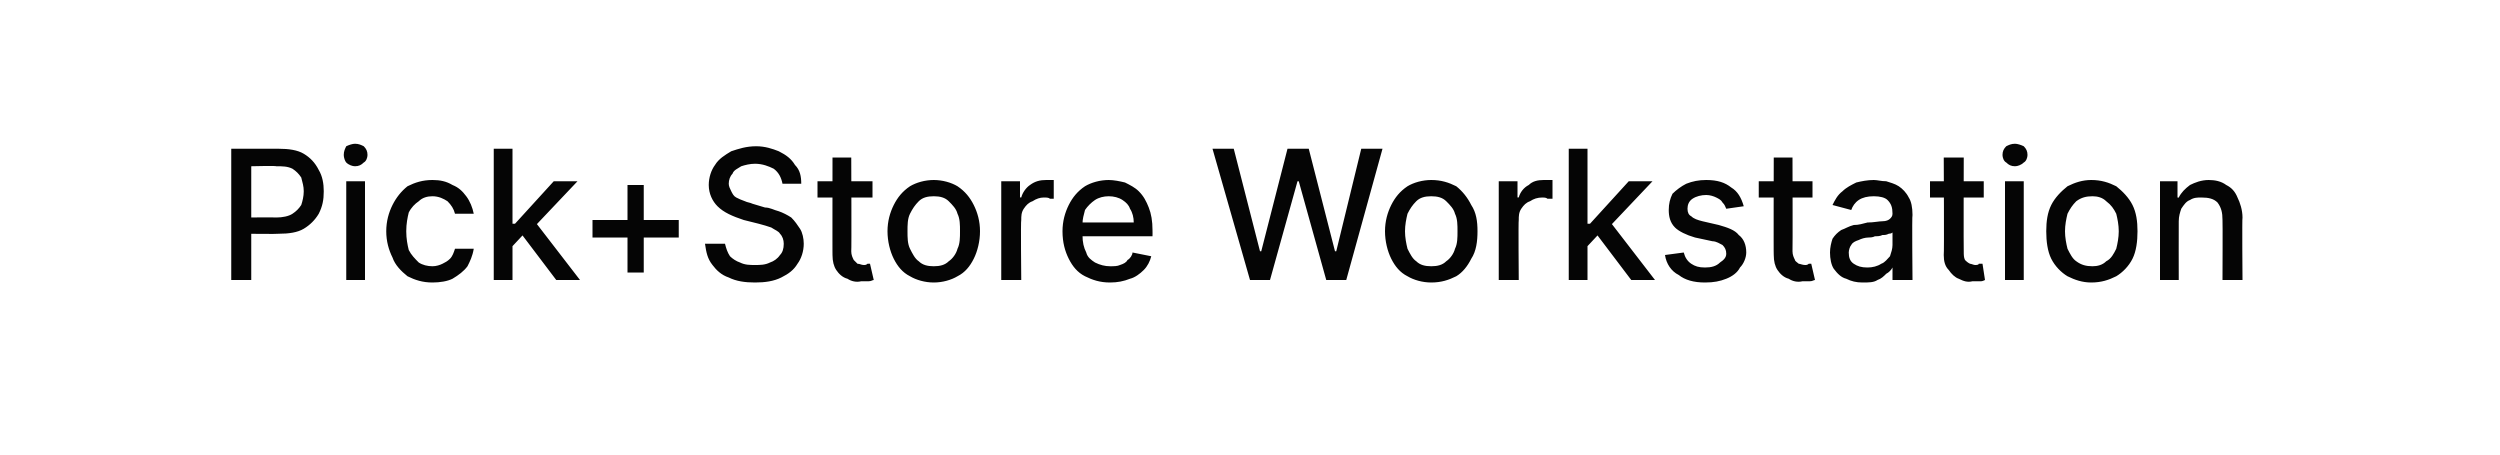 <?xml version="1.0" standalone="no"?><!DOCTYPE svg PUBLIC "-//W3C//DTD SVG 1.1//EN" "http://www.w3.org/Graphics/SVG/1.1/DTD/svg11.dtd"><svg xmlns="http://www.w3.org/2000/svg" version="1.1" width="200px" height="36.4px" viewBox="0 0 200 36.4">  <desc>Pick+Store Workstation</desc>  <defs/>  <g id="Polygon3444">    <path d="M 18.5 22.4 L 18.5 11.9 C 18.5 11.9 22.26 11.89 22.3 11.9 C 23.1 11.9 23.8 12 24.3 12.3 C 24.8 12.6 25.2 13 25.5 13.6 C 25.8 14.1 25.9 14.7 25.9 15.3 C 25.9 16 25.8 16.5 25.5 17.1 C 25.2 17.6 24.8 18 24.3 18.3 C 23.8 18.6 23.1 18.7 22.3 18.7 C 22.26 18.73 19.7 18.7 19.7 18.7 L 19.7 17.4 C 19.7 17.4 22.11 17.38 22.1 17.4 C 22.6 17.4 23.1 17.3 23.4 17.1 C 23.7 16.9 23.9 16.7 24.1 16.4 C 24.2 16.1 24.3 15.7 24.3 15.3 C 24.3 14.9 24.2 14.6 24.1 14.2 C 23.9 13.9 23.7 13.7 23.4 13.5 C 23 13.3 22.6 13.3 22.1 13.3 C 22.09 13.25 20.1 13.3 20.1 13.3 L 20.1 22.4 L 18.5 22.4 Z M 27.7 22.4 L 27.7 14.5 L 29.2 14.5 L 29.2 22.4 L 27.7 22.4 Z M 28.4 13.3 C 28.2 13.3 27.9 13.2 27.7 13 C 27.6 12.9 27.5 12.6 27.5 12.4 C 27.5 12.1 27.6 11.9 27.7 11.7 C 27.9 11.6 28.2 11.5 28.4 11.5 C 28.7 11.5 28.9 11.6 29.1 11.7 C 29.3 11.9 29.4 12.1 29.4 12.4 C 29.4 12.6 29.3 12.9 29.1 13 C 28.9 13.2 28.7 13.3 28.4 13.3 Z M 34.6 22.6 C 33.8 22.6 33.2 22.4 32.6 22.1 C 32.1 21.7 31.6 21.2 31.4 20.6 C 31.1 20 30.9 19.3 30.9 18.5 C 30.9 17.7 31.1 17 31.4 16.4 C 31.7 15.8 32.1 15.3 32.6 14.9 C 33.2 14.6 33.8 14.4 34.6 14.4 C 35.2 14.4 35.7 14.5 36.2 14.8 C 36.7 15 37 15.3 37.3 15.7 C 37.6 16.1 37.8 16.6 37.9 17.1 C 37.9 17.1 36.4 17.1 36.4 17.1 C 36.3 16.7 36.1 16.4 35.8 16.1 C 35.5 15.9 35.1 15.7 34.6 15.7 C 34.2 15.7 33.8 15.8 33.5 16.1 C 33.2 16.3 32.9 16.6 32.7 17 C 32.6 17.4 32.5 17.9 32.5 18.5 C 32.5 19.1 32.6 19.6 32.7 20 C 32.9 20.4 33.2 20.7 33.5 21 C 33.8 21.2 34.2 21.3 34.6 21.3 C 34.9 21.3 35.2 21.2 35.4 21.1 C 35.6 21 35.8 20.9 36 20.7 C 36.2 20.5 36.3 20.2 36.4 19.9 C 36.4 19.9 37.9 19.9 37.9 19.9 C 37.8 20.5 37.6 20.9 37.4 21.3 C 37.1 21.7 36.7 22 36.2 22.3 C 35.8 22.5 35.2 22.6 34.6 22.6 Z M 40.9 19.8 L 40.9 17.9 L 41.2 17.9 L 44.3 14.5 L 46.2 14.5 L 42.6 18.3 L 42.3 18.3 L 40.9 19.8 Z M 39.5 22.4 L 39.5 11.9 L 41 11.9 L 41 22.4 L 39.5 22.4 Z M 44.5 22.4 L 41.7 18.7 L 42.7 17.6 L 46.4 22.4 L 44.5 22.4 Z M 50.2 21.8 L 50.2 14.8 L 51.5 14.8 L 51.5 21.8 L 50.2 21.8 Z M 47.4 19 L 47.4 17.6 L 54.3 17.6 L 54.3 19 L 47.4 19 Z M 62.6 14.7 C 62.5 14.2 62.3 13.8 61.9 13.5 C 61.5 13.3 61 13.1 60.4 13.1 C 60 13.1 59.6 13.2 59.3 13.3 C 59 13.5 58.7 13.6 58.6 13.9 C 58.4 14.1 58.3 14.4 58.3 14.7 C 58.3 14.9 58.4 15.1 58.5 15.3 C 58.6 15.5 58.7 15.7 58.9 15.8 C 59.1 15.9 59.3 16 59.6 16.1 C 59.8 16.2 60 16.2 60.2 16.3 C 60.2 16.3 61.2 16.6 61.2 16.6 C 61.6 16.6 61.9 16.8 62.3 16.9 C 62.6 17 63 17.2 63.3 17.4 C 63.6 17.7 63.8 18 64 18.3 C 64.2 18.6 64.3 19.1 64.3 19.5 C 64.3 20.1 64.1 20.7 63.8 21.1 C 63.5 21.6 63.1 21.9 62.5 22.2 C 61.9 22.5 61.2 22.6 60.4 22.6 C 59.6 22.6 58.9 22.5 58.3 22.2 C 57.7 22 57.3 21.6 57 21.2 C 56.6 20.7 56.5 20.2 56.4 19.5 C 56.4 19.5 58 19.5 58 19.5 C 58.1 19.9 58.2 20.2 58.4 20.5 C 58.6 20.7 58.9 20.9 59.2 21 C 59.6 21.2 60 21.2 60.4 21.2 C 60.8 21.2 61.2 21.2 61.6 21 C 61.9 20.9 62.2 20.7 62.4 20.4 C 62.6 20.2 62.7 19.9 62.7 19.5 C 62.7 19.2 62.6 18.9 62.4 18.7 C 62.3 18.5 62 18.4 61.7 18.2 C 61.4 18.1 61.1 18 60.7 17.9 C 60.7 17.9 59.5 17.6 59.5 17.6 C 58.6 17.3 57.9 17 57.4 16.5 C 57 16.1 56.7 15.5 56.7 14.8 C 56.7 14.2 56.9 13.6 57.2 13.2 C 57.5 12.7 58 12.4 58.5 12.1 C 59.1 11.9 59.7 11.7 60.5 11.7 C 61.2 11.7 61.8 11.9 62.3 12.1 C 62.9 12.4 63.3 12.7 63.6 13.2 C 64 13.6 64.1 14.1 64.1 14.7 C 64.1 14.7 62.6 14.7 62.6 14.7 Z M 69.8 14.5 L 69.8 15.8 L 65.4 15.8 L 65.4 14.5 L 69.8 14.5 Z M 66.6 12.6 L 68.1 12.6 C 68.1 12.6 68.13 20.12 68.1 20.1 C 68.1 20.4 68.2 20.6 68.3 20.8 C 68.4 20.9 68.5 21 68.6 21.1 C 68.8 21.1 68.9 21.2 69.1 21.2 C 69.2 21.2 69.3 21.2 69.4 21.1 C 69.5 21.1 69.6 21.1 69.6 21.1 C 69.6 21.1 69.9 22.4 69.9 22.4 C 69.8 22.4 69.7 22.5 69.5 22.5 C 69.4 22.5 69.1 22.5 68.9 22.5 C 68.5 22.6 68.1 22.5 67.8 22.3 C 67.4 22.2 67.1 21.9 66.9 21.6 C 66.7 21.3 66.6 20.9 66.6 20.4 C 66.59 20.44 66.6 12.6 66.6 12.6 Z M 74.7 22.6 C 74 22.6 73.3 22.4 72.8 22.1 C 72.2 21.8 71.8 21.3 71.5 20.7 C 71.2 20.1 71 19.3 71 18.5 C 71 17.7 71.2 17 71.5 16.4 C 71.8 15.8 72.2 15.3 72.8 14.9 C 73.3 14.6 74 14.4 74.7 14.4 C 75.4 14.4 76.1 14.6 76.6 14.9 C 77.2 15.3 77.6 15.8 77.9 16.4 C 78.2 17 78.4 17.7 78.4 18.5 C 78.4 19.3 78.2 20.1 77.9 20.7 C 77.6 21.3 77.2 21.8 76.6 22.1 C 76.1 22.4 75.4 22.6 74.7 22.6 Z M 74.7 21.3 C 75.2 21.3 75.6 21.2 75.9 20.9 C 76.2 20.7 76.5 20.3 76.6 19.9 C 76.8 19.5 76.8 19 76.8 18.5 C 76.8 18 76.8 17.5 76.6 17.1 C 76.5 16.7 76.2 16.4 75.9 16.1 C 75.6 15.8 75.2 15.7 74.7 15.7 C 74.2 15.7 73.8 15.8 73.5 16.1 C 73.2 16.4 73 16.7 72.8 17.1 C 72.6 17.5 72.6 18 72.6 18.5 C 72.6 19 72.6 19.5 72.8 19.9 C 73 20.3 73.2 20.7 73.5 20.9 C 73.8 21.2 74.2 21.3 74.7 21.3 Z M 80.1 22.4 L 80.1 14.5 L 81.6 14.5 L 81.6 15.8 C 81.6 15.8 81.68 15.78 81.7 15.8 C 81.8 15.4 82.1 15 82.4 14.8 C 82.8 14.5 83.2 14.4 83.7 14.4 C 83.8 14.4 83.9 14.4 84 14.4 C 84.2 14.4 84.3 14.4 84.3 14.4 C 84.3 14.4 84.3 15.9 84.3 15.9 C 84.3 15.9 84.2 15.9 84 15.9 C 83.9 15.8 83.7 15.8 83.5 15.8 C 83.2 15.8 82.9 15.9 82.6 16.1 C 82.3 16.2 82.1 16.4 81.9 16.7 C 81.7 17 81.7 17.3 81.7 17.6 C 81.65 17.61 81.7 22.4 81.7 22.4 L 80.1 22.4 Z M 88.8 22.6 C 88 22.6 87.4 22.4 86.8 22.1 C 86.2 21.8 85.8 21.3 85.5 20.7 C 85.2 20.1 85 19.4 85 18.5 C 85 17.7 85.2 17 85.5 16.4 C 85.8 15.8 86.2 15.3 86.8 14.9 C 87.3 14.6 88 14.4 88.7 14.4 C 89.1 14.4 89.6 14.5 90 14.6 C 90.4 14.8 90.8 15 91.1 15.3 C 91.5 15.7 91.7 16.1 91.9 16.6 C 92.1 17.1 92.2 17.7 92.2 18.4 C 92.21 18.4 92.2 18.9 92.2 18.9 L 85.9 18.9 L 85.9 17.8 C 85.9 17.8 90.7 17.79 90.7 17.8 C 90.7 17.4 90.6 17 90.4 16.7 C 90.3 16.4 90.1 16.2 89.8 16 C 89.5 15.8 89.1 15.7 88.7 15.7 C 88.3 15.7 87.9 15.8 87.6 16 C 87.3 16.2 87 16.5 86.8 16.8 C 86.7 17.2 86.6 17.5 86.6 17.9 C 86.6 17.9 86.6 18.8 86.6 18.8 C 86.6 19.4 86.7 19.8 86.9 20.2 C 87 20.6 87.3 20.8 87.6 21 C 88 21.2 88.4 21.3 88.8 21.3 C 89.1 21.3 89.4 21.3 89.6 21.2 C 89.9 21.1 90.1 21 90.2 20.8 C 90.4 20.7 90.6 20.4 90.6 20.2 C 90.6 20.2 92.1 20.5 92.1 20.5 C 92 20.9 91.8 21.3 91.5 21.6 C 91.2 21.9 90.8 22.2 90.4 22.3 C 89.9 22.5 89.4 22.6 88.8 22.6 Z M 100 22.4 L 97 11.9 L 98.7 11.9 L 100.8 20.1 L 100.9 20.1 L 103 11.9 L 104.7 11.9 L 106.8 20.1 L 106.9 20.1 L 108.9 11.9 L 110.6 11.9 L 107.7 22.4 L 106.1 22.4 L 103.9 14.5 L 103.8 14.5 L 101.6 22.4 L 100 22.4 Z M 114.5 22.6 C 113.8 22.6 113.1 22.4 112.6 22.1 C 112 21.8 111.6 21.3 111.3 20.7 C 111 20.1 110.8 19.3 110.8 18.5 C 110.8 17.7 111 17 111.3 16.4 C 111.6 15.8 112 15.3 112.6 14.9 C 113.1 14.6 113.8 14.4 114.5 14.4 C 115.3 14.4 115.9 14.6 116.5 14.9 C 117 15.3 117.4 15.8 117.7 16.4 C 118.1 17 118.2 17.7 118.2 18.5 C 118.2 19.3 118.1 20.1 117.7 20.7 C 117.4 21.3 117 21.8 116.5 22.1 C 115.9 22.4 115.3 22.6 114.5 22.6 Z M 114.5 21.3 C 115 21.3 115.4 21.2 115.7 20.9 C 116 20.7 116.3 20.3 116.4 19.9 C 116.6 19.5 116.6 19 116.6 18.5 C 116.6 18 116.6 17.5 116.4 17.1 C 116.3 16.7 116 16.4 115.7 16.1 C 115.4 15.8 115 15.7 114.5 15.7 C 114 15.7 113.6 15.8 113.3 16.1 C 113 16.4 112.8 16.7 112.6 17.1 C 112.5 17.5 112.4 18 112.4 18.5 C 112.4 19 112.5 19.5 112.6 19.9 C 112.8 20.3 113 20.7 113.3 20.9 C 113.6 21.2 114 21.3 114.5 21.3 Z M 119.9 22.4 L 119.9 14.5 L 121.4 14.5 L 121.4 15.8 C 121.4 15.8 121.49 15.78 121.5 15.8 C 121.6 15.4 121.9 15 122.3 14.8 C 122.6 14.5 123 14.4 123.5 14.4 C 123.6 14.4 123.7 14.4 123.8 14.4 C 124 14.4 124.1 14.4 124.2 14.4 C 124.2 14.4 124.2 15.9 124.2 15.9 C 124.1 15.9 124 15.9 123.8 15.9 C 123.7 15.8 123.5 15.8 123.4 15.8 C 123 15.8 122.7 15.9 122.4 16.1 C 122.1 16.2 121.9 16.4 121.7 16.7 C 121.5 17 121.5 17.3 121.5 17.6 C 121.46 17.61 121.5 22.4 121.5 22.4 L 119.9 22.4 Z M 126.9 19.8 L 126.9 17.9 L 127.2 17.9 L 130.3 14.5 L 132.2 14.5 L 128.6 18.3 L 128.3 18.3 L 126.9 19.8 Z M 125.5 22.4 L 125.5 11.9 L 127 11.9 L 127 22.4 L 125.5 22.4 Z M 130.5 22.4 L 127.7 18.7 L 128.7 17.6 L 132.4 22.4 L 130.5 22.4 Z M 139.5 16.5 C 139.5 16.5 138.1 16.7 138.1 16.7 C 138 16.5 138 16.4 137.8 16.2 C 137.7 16 137.5 15.9 137.3 15.8 C 137.1 15.7 136.8 15.6 136.5 15.6 C 136.1 15.6 135.7 15.7 135.4 15.9 C 135.1 16.1 135 16.4 135 16.7 C 135 17 135.1 17.2 135.3 17.3 C 135.5 17.5 135.8 17.6 136.2 17.7 C 136.2 17.7 137.5 18 137.5 18 C 138.2 18.2 138.8 18.4 139.1 18.8 C 139.5 19.1 139.7 19.6 139.7 20.2 C 139.7 20.6 139.5 21.1 139.2 21.4 C 139 21.8 138.6 22.1 138.1 22.3 C 137.6 22.5 137.1 22.6 136.4 22.6 C 135.5 22.6 134.8 22.4 134.3 22 C 133.7 21.7 133.3 21.1 133.2 20.4 C 133.2 20.4 134.7 20.2 134.7 20.2 C 134.8 20.6 135 20.9 135.3 21.1 C 135.6 21.3 135.9 21.4 136.4 21.4 C 136.9 21.4 137.3 21.3 137.6 21 C 137.9 20.8 138.1 20.6 138.1 20.3 C 138.1 20 138 19.8 137.8 19.6 C 137.6 19.5 137.3 19.3 137 19.3 C 137 19.3 135.6 19 135.6 19 C 134.9 18.8 134.3 18.5 134 18.2 C 133.6 17.8 133.5 17.3 133.5 16.8 C 133.5 16.3 133.6 15.9 133.8 15.5 C 134.1 15.2 134.5 14.9 134.9 14.7 C 135.4 14.5 135.9 14.4 136.5 14.4 C 137.4 14.4 138 14.6 138.5 15 C 139 15.3 139.3 15.8 139.5 16.5 Z M 145 14.5 L 145 15.8 L 140.7 15.8 L 140.7 14.5 L 145 14.5 Z M 141.9 12.6 L 143.4 12.6 C 143.4 12.6 143.42 20.12 143.4 20.1 C 143.4 20.4 143.5 20.6 143.6 20.8 C 143.6 20.9 143.8 21 143.9 21.1 C 144 21.1 144.2 21.2 144.4 21.2 C 144.5 21.2 144.6 21.2 144.7 21.1 C 144.8 21.1 144.9 21.1 144.9 21.1 C 144.9 21.1 145.2 22.4 145.2 22.4 C 145.1 22.4 145 22.5 144.8 22.5 C 144.6 22.5 144.4 22.5 144.2 22.5 C 143.8 22.6 143.4 22.5 143.1 22.3 C 142.7 22.2 142.4 21.9 142.2 21.6 C 142 21.3 141.9 20.9 141.9 20.4 C 141.88 20.44 141.9 12.6 141.9 12.6 Z M 149 22.6 C 148.5 22.6 148.1 22.5 147.7 22.3 C 147.3 22.2 147 21.9 146.7 21.5 C 146.5 21.2 146.4 20.7 146.4 20.2 C 146.4 19.8 146.5 19.4 146.6 19.1 C 146.8 18.8 147 18.6 147.3 18.4 C 147.6 18.3 147.9 18.1 148.3 18 C 148.7 18 149 17.9 149.4 17.8 C 149.9 17.8 150.3 17.7 150.6 17.7 C 150.9 17.7 151.1 17.6 151.2 17.5 C 151.3 17.4 151.4 17.3 151.4 17.1 C 151.4 17.1 151.4 17.1 151.4 17.1 C 151.4 16.6 151.3 16.3 151 16 C 150.8 15.8 150.4 15.7 149.9 15.7 C 149.4 15.7 149 15.8 148.7 16 C 148.4 16.2 148.2 16.5 148.1 16.8 C 148.1 16.8 146.6 16.4 146.6 16.4 C 146.8 16 147 15.6 147.4 15.3 C 147.7 15 148.1 14.8 148.5 14.6 C 148.9 14.5 149.4 14.4 149.9 14.4 C 150.2 14.4 150.5 14.5 150.9 14.5 C 151.2 14.6 151.6 14.7 151.9 14.9 C 152.2 15.1 152.5 15.4 152.7 15.8 C 152.9 16.1 153 16.6 153 17.2 C 152.95 17.19 153 22.4 153 22.4 L 151.4 22.4 L 151.4 21.4 C 151.4 21.4 151.39 21.36 151.4 21.4 C 151.3 21.6 151.1 21.8 150.9 21.9 C 150.7 22.1 150.5 22.3 150.2 22.4 C 149.9 22.6 149.5 22.6 149 22.6 Z M 149.4 21.4 C 149.8 21.4 150.2 21.3 150.5 21.1 C 150.8 21 151 20.7 151.2 20.5 C 151.3 20.2 151.4 19.9 151.4 19.6 C 151.4 19.6 151.4 18.6 151.4 18.6 C 151.4 18.6 151.3 18.7 151.1 18.7 C 150.9 18.8 150.8 18.8 150.6 18.8 C 150.4 18.9 150.2 18.9 150 18.9 C 149.8 19 149.6 19 149.5 19 C 149.2 19 148.9 19.1 148.7 19.2 C 148.4 19.3 148.2 19.4 148.1 19.6 C 148 19.7 147.9 20 147.9 20.2 C 147.9 20.6 148 20.9 148.3 21.1 C 148.6 21.3 148.9 21.4 149.4 21.4 Z M 158.7 14.5 L 158.7 15.8 L 154.4 15.8 L 154.4 14.5 L 158.7 14.5 Z M 155.5 12.6 L 157.1 12.6 C 157.1 12.6 157.08 20.12 157.1 20.1 C 157.1 20.4 157.1 20.6 157.2 20.8 C 157.3 20.9 157.4 21 157.6 21.1 C 157.7 21.1 157.9 21.2 158 21.2 C 158.1 21.2 158.3 21.2 158.3 21.1 C 158.4 21.1 158.5 21.1 158.6 21.1 C 158.6 21.1 158.8 22.4 158.8 22.4 C 158.8 22.4 158.6 22.5 158.5 22.5 C 158.3 22.5 158.1 22.5 157.8 22.5 C 157.4 22.6 157.1 22.5 156.7 22.3 C 156.4 22.2 156.1 21.9 155.9 21.6 C 155.6 21.3 155.5 20.9 155.5 20.4 C 155.54 20.44 155.5 12.6 155.5 12.6 Z M 160.4 22.4 L 160.4 14.5 L 161.9 14.5 L 161.9 22.4 L 160.4 22.4 Z M 161.2 13.3 C 160.9 13.3 160.7 13.2 160.5 13 C 160.3 12.9 160.2 12.6 160.2 12.4 C 160.2 12.1 160.3 11.9 160.5 11.7 C 160.7 11.6 160.9 11.5 161.2 11.5 C 161.4 11.5 161.7 11.6 161.9 11.7 C 162.1 11.9 162.2 12.1 162.2 12.4 C 162.2 12.6 162.1 12.9 161.9 13 C 161.7 13.2 161.4 13.3 161.2 13.3 Z M 167.3 22.6 C 166.6 22.6 166 22.4 165.4 22.1 C 164.9 21.8 164.4 21.3 164.1 20.7 C 163.8 20.1 163.7 19.3 163.7 18.5 C 163.7 17.7 163.8 17 164.1 16.4 C 164.4 15.8 164.9 15.3 165.4 14.9 C 166 14.6 166.6 14.4 167.3 14.4 C 168.1 14.4 168.7 14.6 169.3 14.9 C 169.8 15.3 170.3 15.8 170.6 16.4 C 170.9 17 171 17.7 171 18.5 C 171 19.3 170.9 20.1 170.6 20.7 C 170.3 21.3 169.8 21.8 169.3 22.1 C 168.7 22.4 168.1 22.6 167.3 22.6 Z M 167.4 21.3 C 167.8 21.3 168.2 21.2 168.5 20.9 C 168.9 20.7 169.1 20.3 169.3 19.9 C 169.4 19.5 169.5 19 169.5 18.5 C 169.5 18 169.4 17.5 169.3 17.1 C 169.1 16.7 168.9 16.4 168.5 16.1 C 168.2 15.8 167.8 15.7 167.4 15.7 C 166.9 15.7 166.5 15.8 166.1 16.1 C 165.8 16.4 165.6 16.7 165.4 17.1 C 165.3 17.5 165.2 18 165.2 18.5 C 165.2 19 165.3 19.5 165.4 19.9 C 165.6 20.3 165.8 20.7 166.1 20.9 C 166.5 21.2 166.9 21.3 167.4 21.3 Z M 174.3 17.7 C 174.29 17.74 174.3 22.4 174.3 22.4 L 172.8 22.4 L 172.8 14.5 L 174.2 14.5 L 174.2 15.8 C 174.2 15.8 174.33 15.82 174.3 15.8 C 174.5 15.4 174.8 15.1 175.2 14.8 C 175.6 14.6 176.1 14.4 176.7 14.4 C 177.2 14.4 177.7 14.5 178.1 14.8 C 178.5 15 178.8 15.3 179 15.8 C 179.2 16.2 179.4 16.8 179.4 17.4 C 179.36 17.41 179.4 22.4 179.4 22.4 L 177.8 22.4 C 177.8 22.4 177.82 17.59 177.8 17.6 C 177.8 17 177.7 16.6 177.4 16.2 C 177.1 15.9 176.7 15.8 176.1 15.8 C 175.8 15.8 175.5 15.8 175.2 16 C 174.9 16.1 174.7 16.4 174.5 16.7 C 174.4 17 174.3 17.3 174.3 17.7 Z " stroke="none" fill="#000" fill-opacity="0.98"/>  </g></svg>